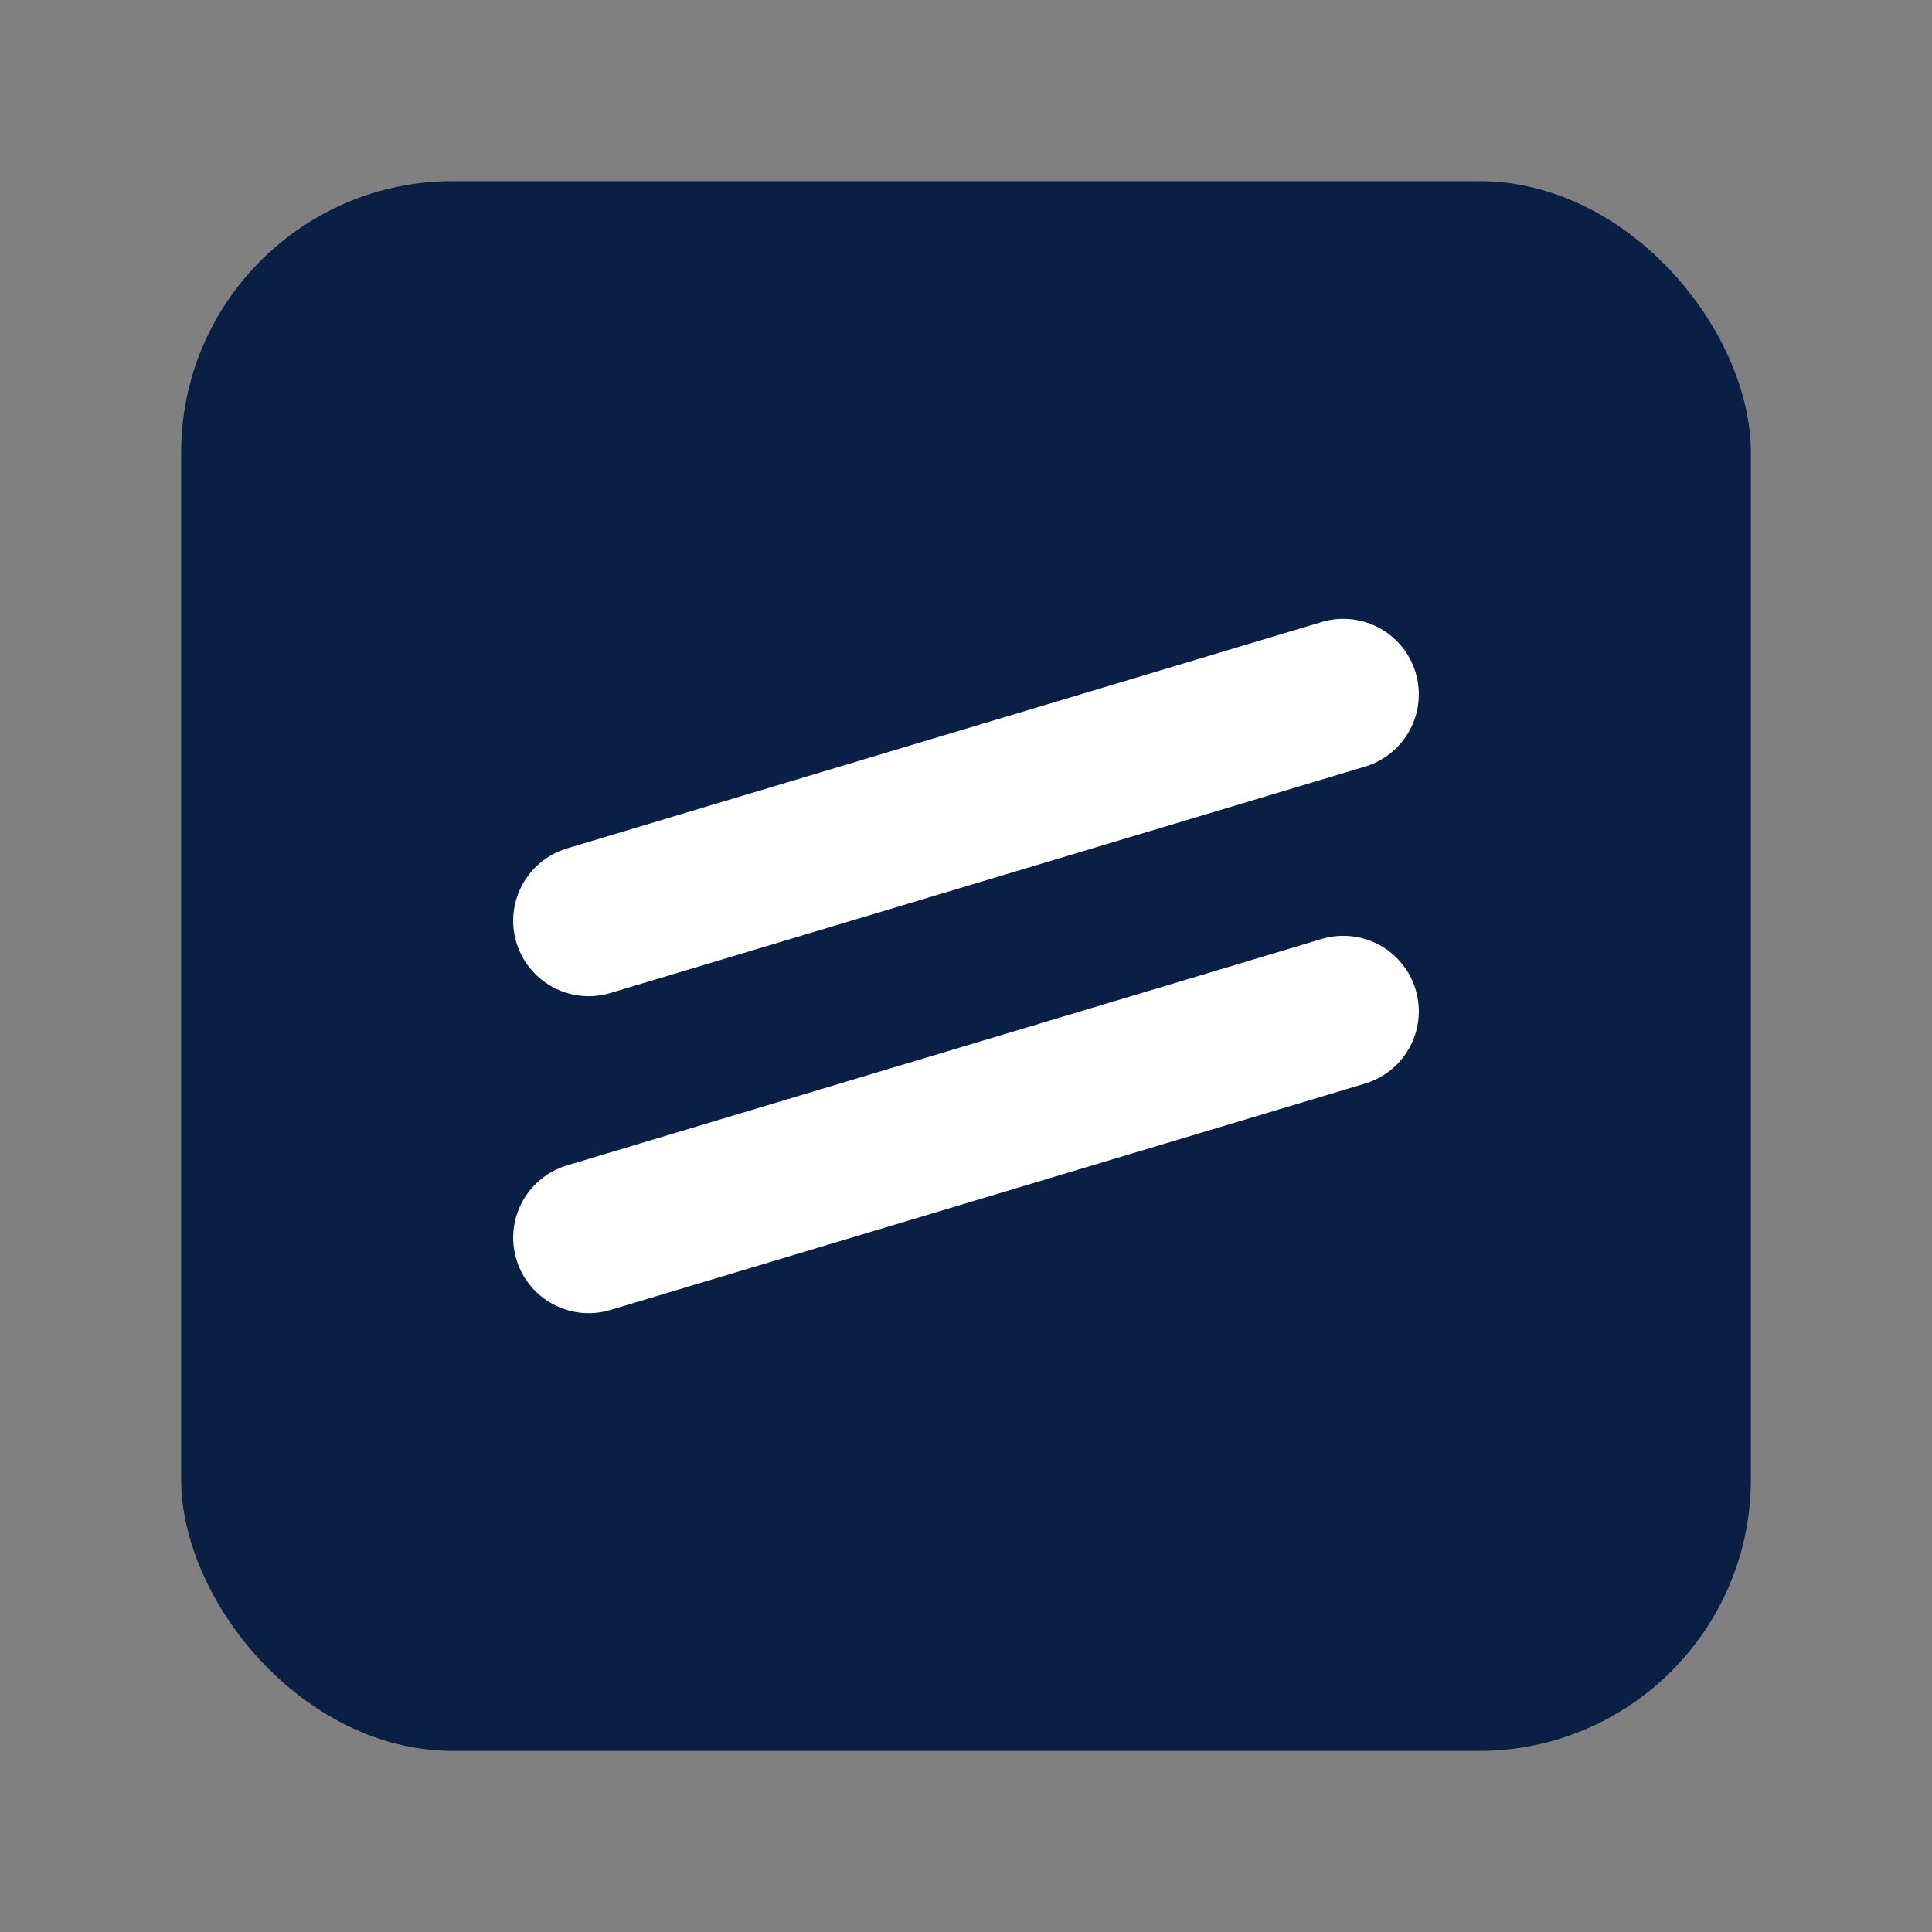 <?xml version="1.0" encoding="UTF-8"?>
<svg xmlns="http://www.w3.org/2000/svg" width="256" height="256" viewBox="0 0 256 256" role="img" aria-label="SteadyRails icon">
  <rect x="0" y="0" width="256" height="256" fill="#808080" stroke="none"/>
  <!-- Filled badge (navy) with two white rails -->
  <rect x="24" y="24" width="208" height="208" rx="36" fill="#0A1F44"/>
  <g stroke="#FFFFFF" stroke-width="20" stroke-linecap="round">
    <!-- two slightly angled, parallel rails -->
    <line x1="78" y1="122" x2="178" y2="92"/>
    <line x1="78" y1="164" x2="178" y2="134"/>
  </g>
</svg>
